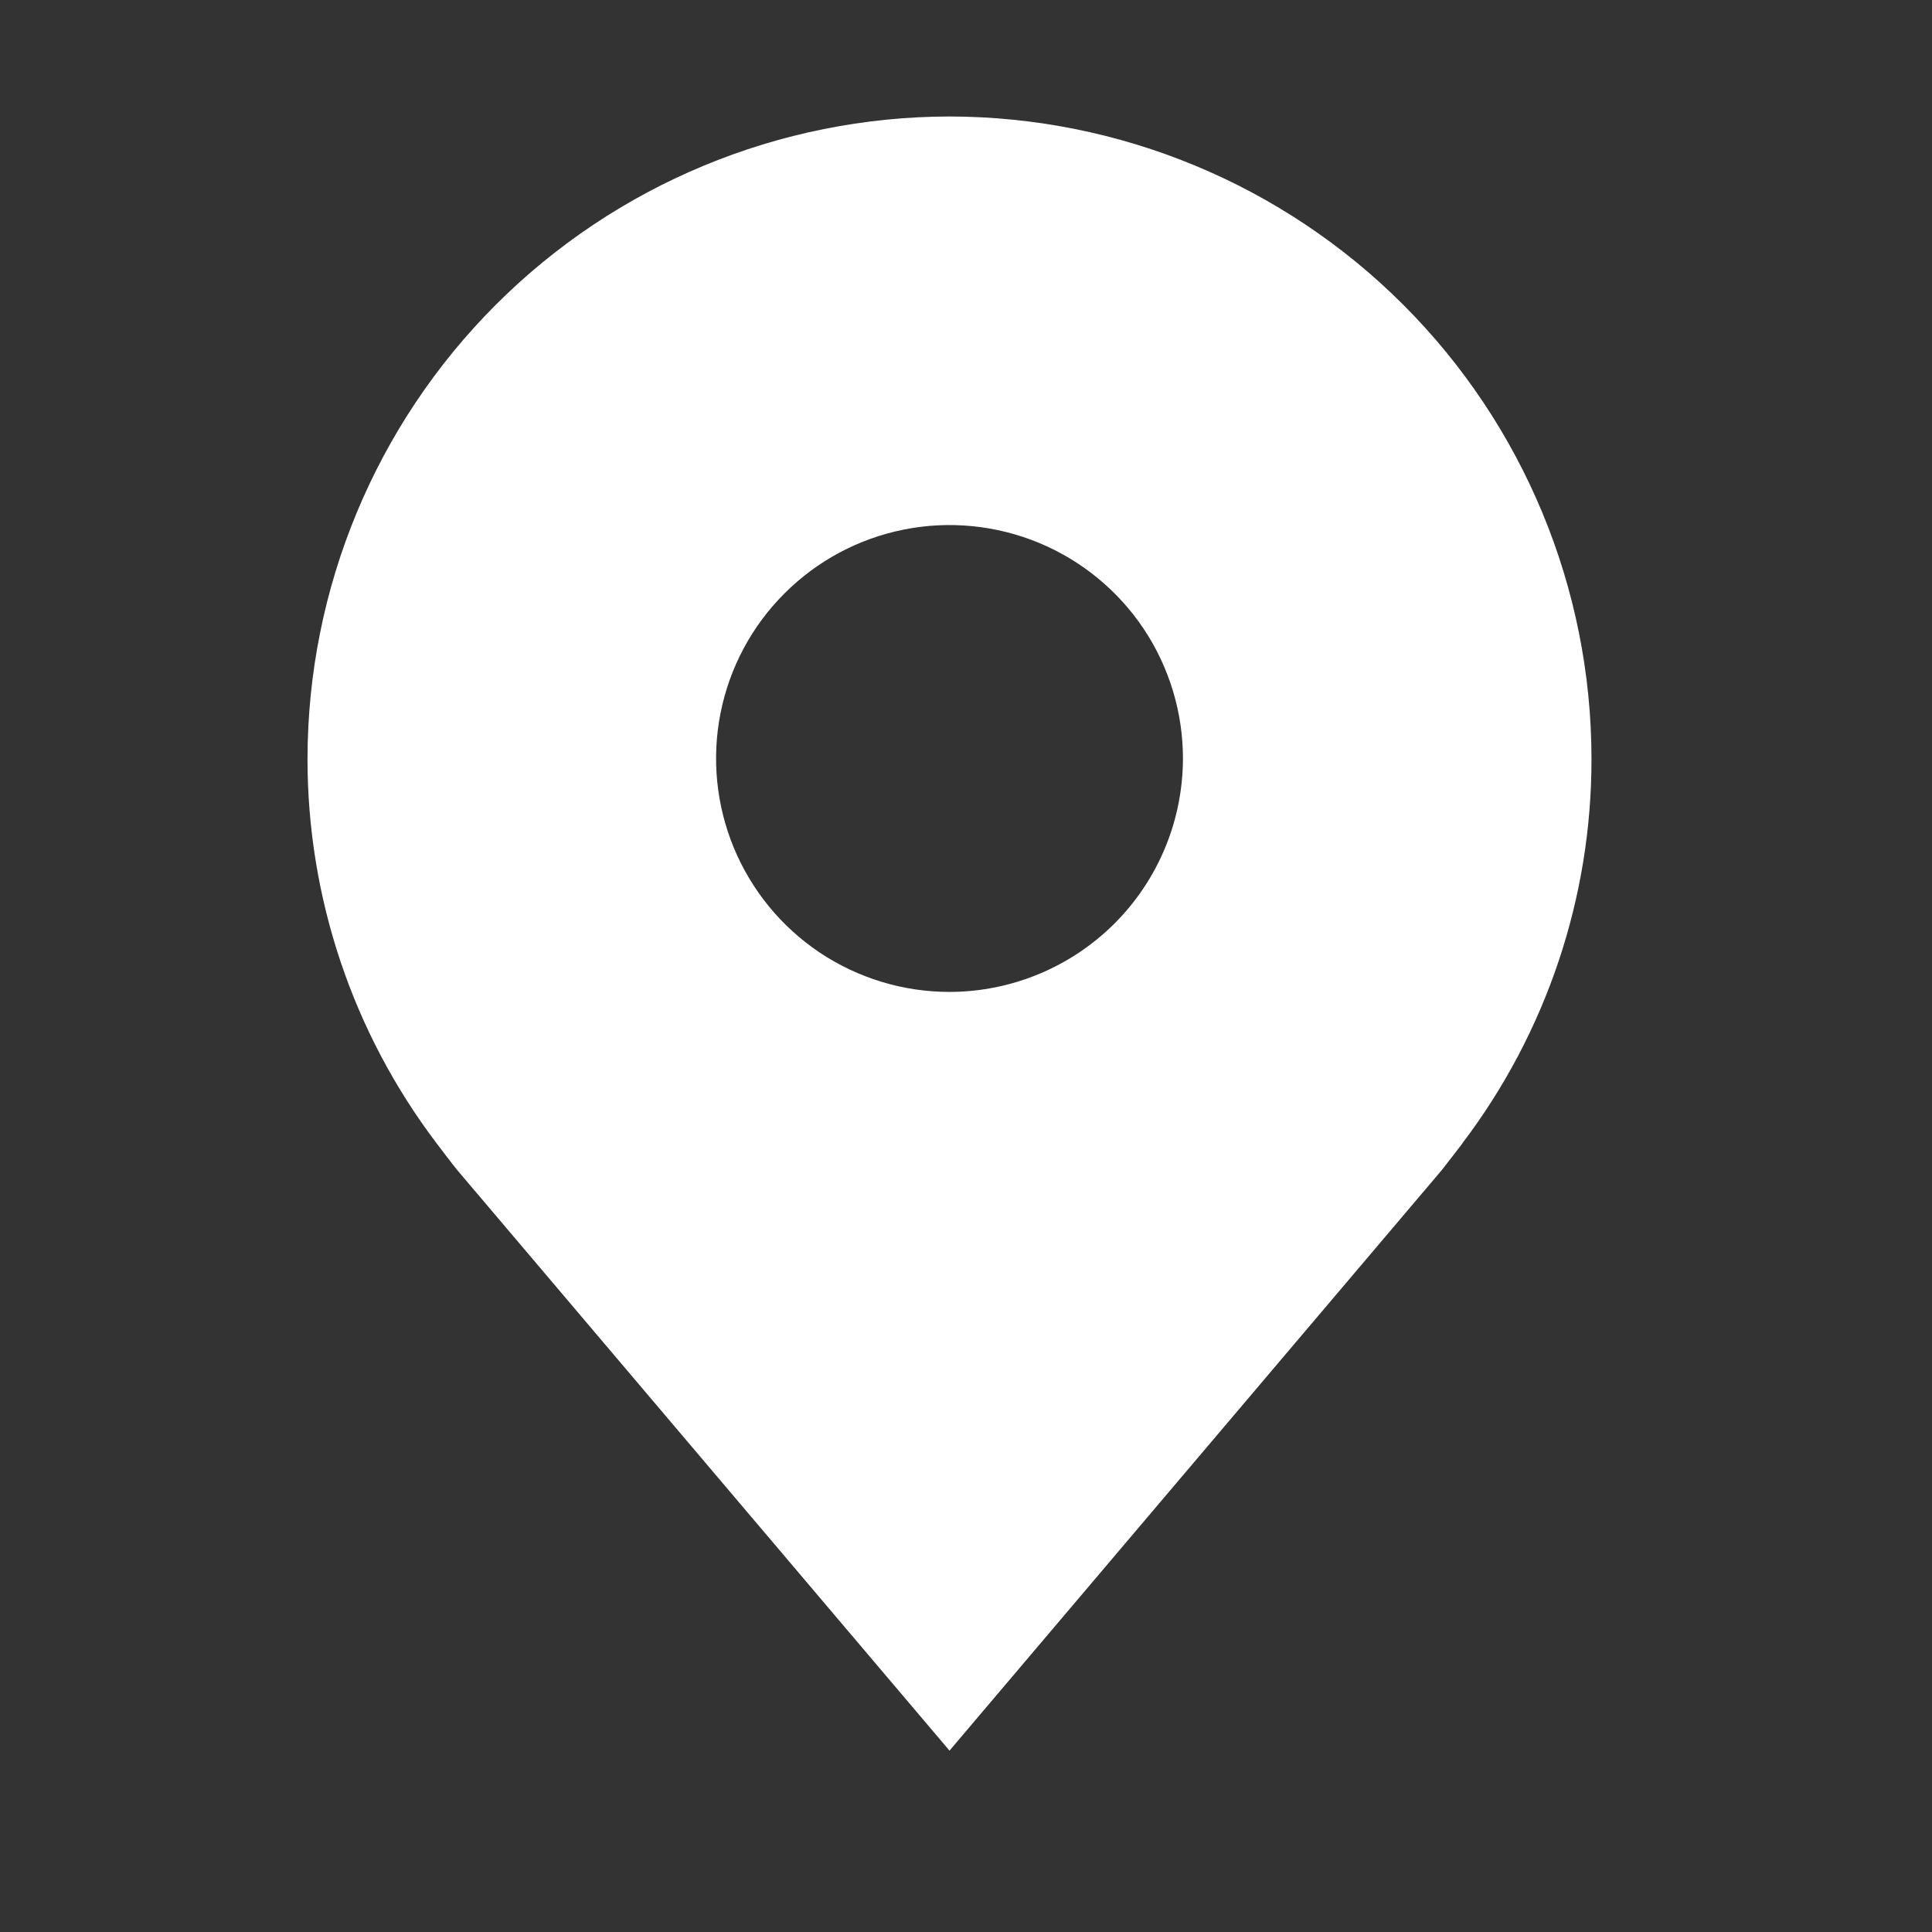 <svg width="24" height="24" viewBox="0 0 24 24" fill="none" xmlns="http://www.w3.org/2000/svg">
<rect x="0" y="0" width="24" height="24" fill="#333333" stroke="none"/>
<path d="M11.795 1.447C9.681 1.45 7.654 2.291 6.159 3.786C4.664 5.281 3.823 7.308 3.82 9.422C3.818 11.15 4.382 12.831 5.427 14.207C5.427 14.207 5.644 14.494 5.68 14.535L11.795 21.747L17.914 14.531C17.945 14.493 18.164 14.207 18.164 14.207L18.164 14.205C19.209 12.829 19.773 11.149 19.77 9.422C19.768 7.308 18.927 5.281 17.432 3.786C15.937 2.291 13.91 1.45 11.795 1.447ZM11.795 12.322C11.222 12.322 10.661 12.152 10.184 11.834C9.707 11.515 9.336 11.062 9.116 10.532C8.897 10.002 8.839 9.419 8.951 8.857C9.063 8.294 9.339 7.777 9.745 7.372C10.15 6.966 10.667 6.69 11.23 6.578C11.792 6.466 12.375 6.524 12.905 6.743C13.435 6.963 13.888 7.334 14.207 7.811C14.525 8.288 14.695 8.849 14.695 9.422C14.694 10.191 14.389 10.928 13.845 11.472C13.301 12.015 12.564 12.321 11.795 12.322Z" fill="white"/>
</svg>
